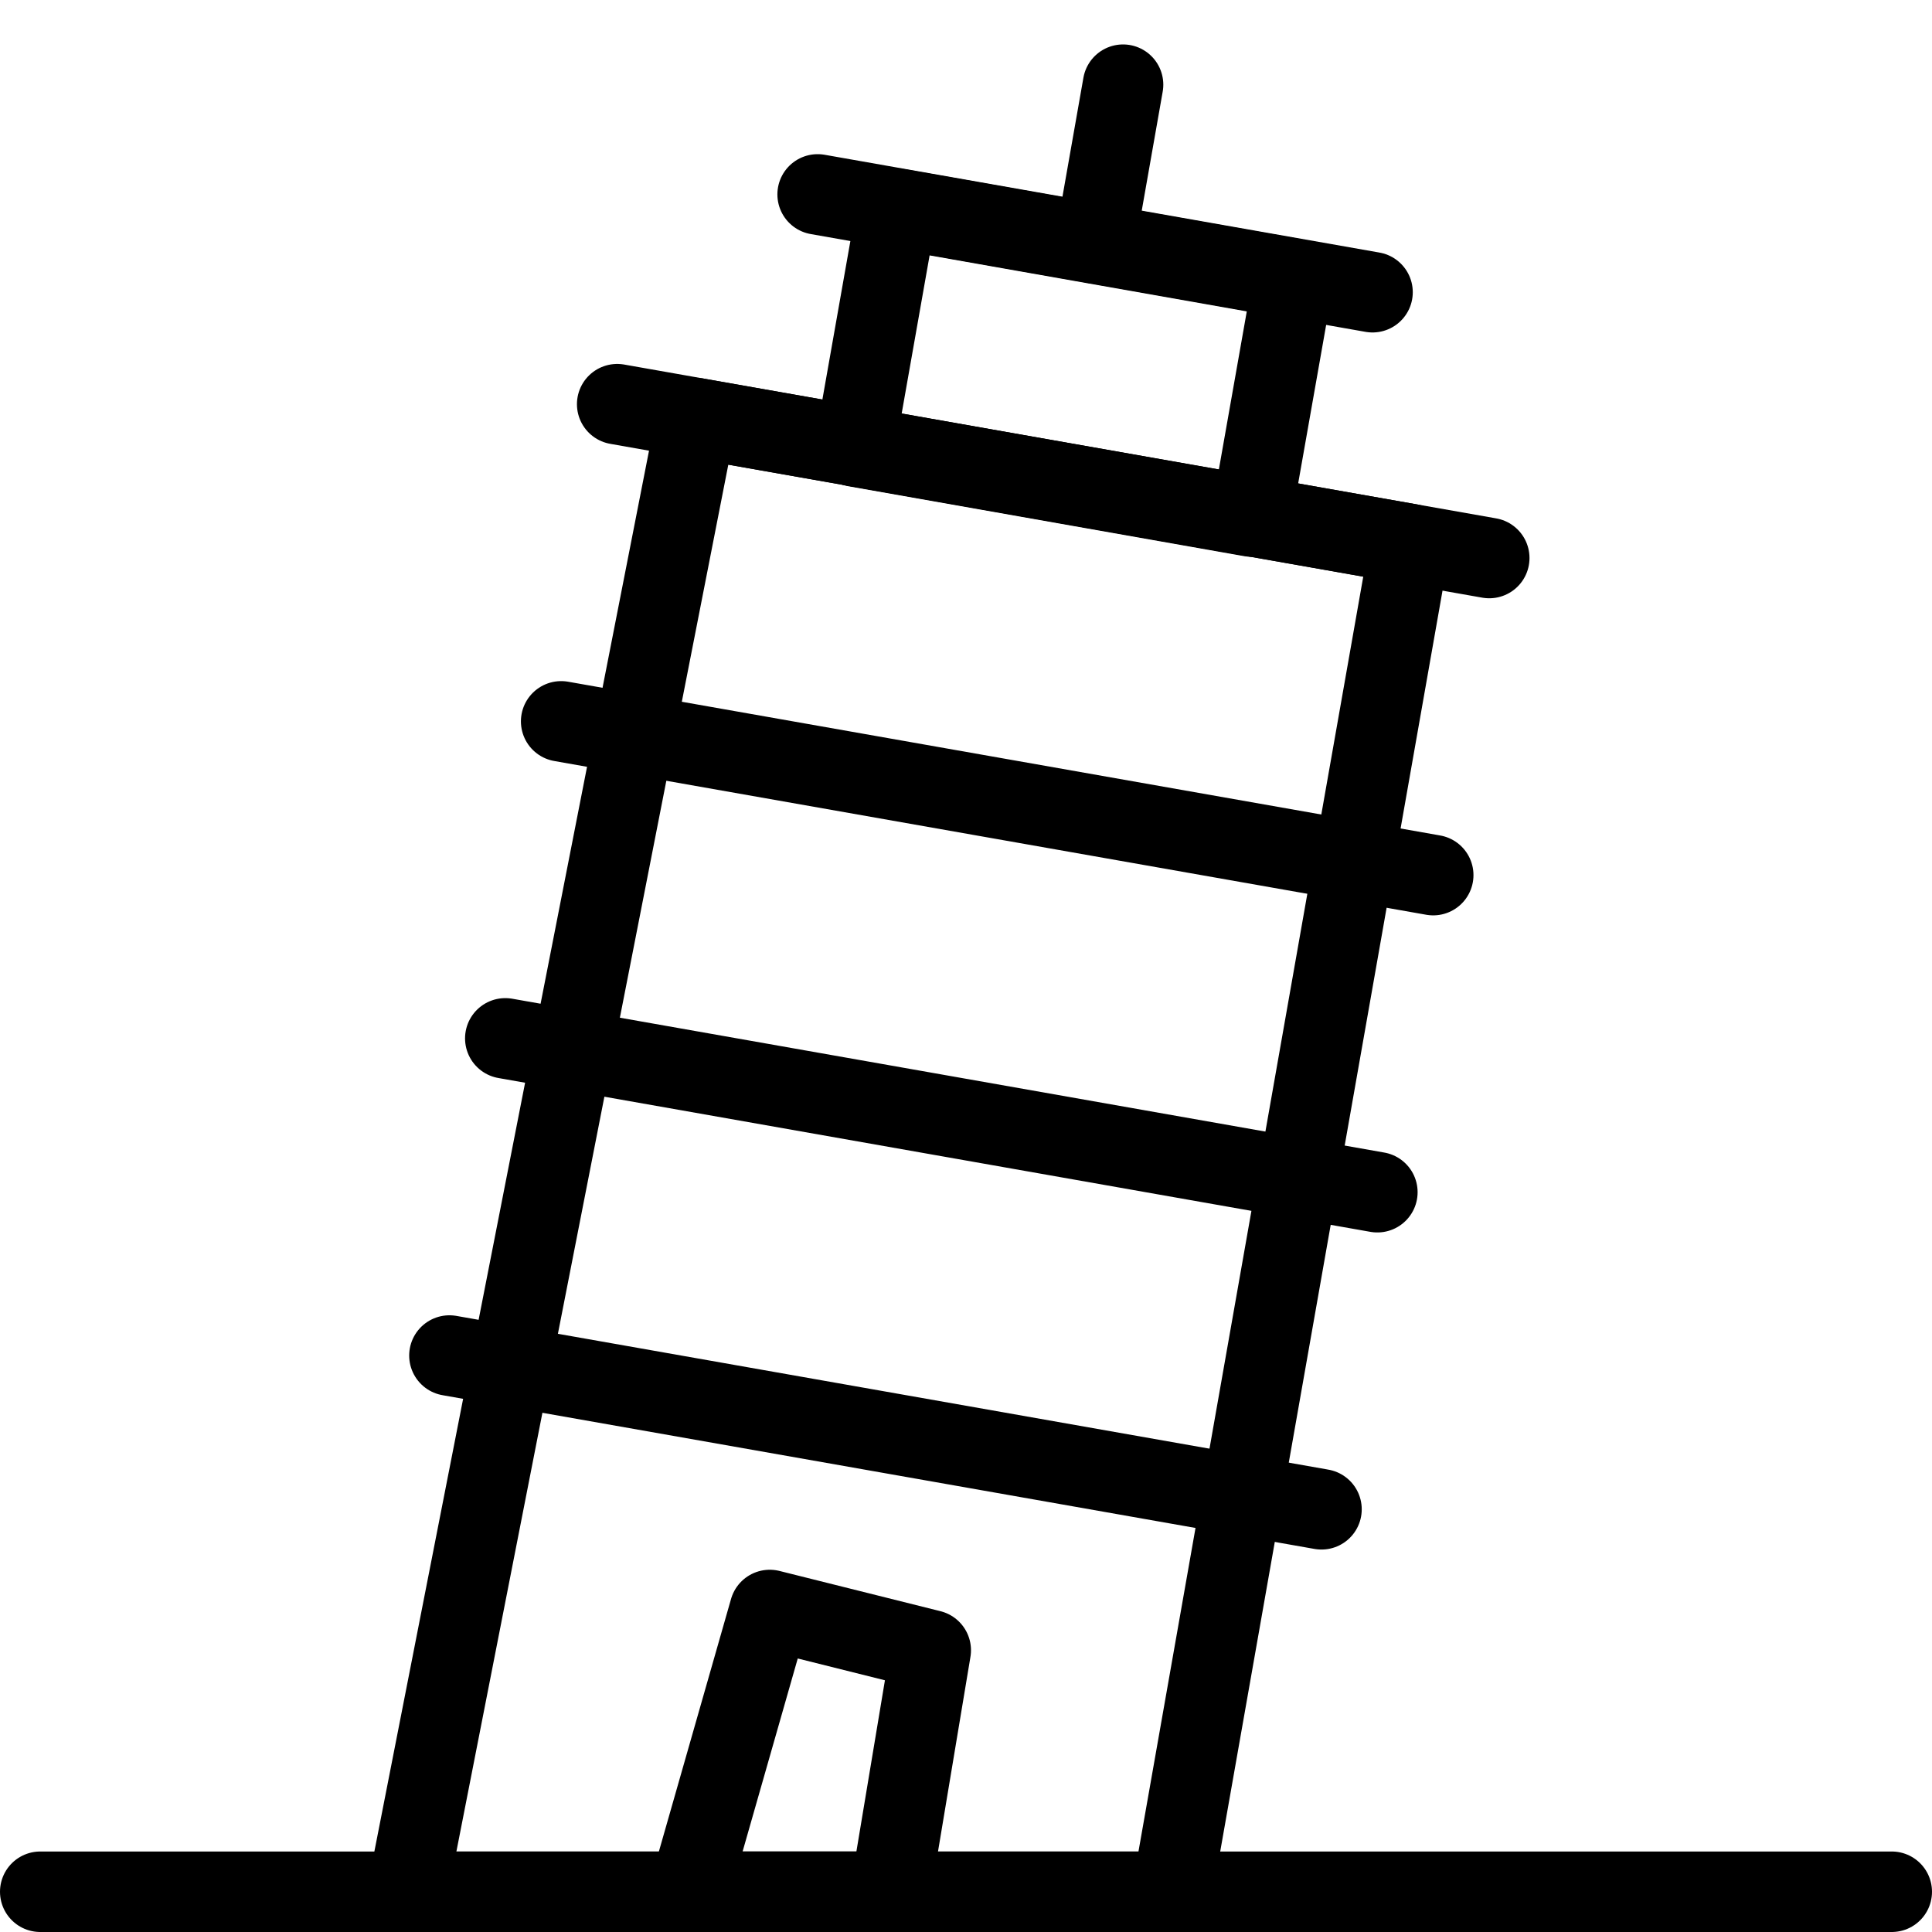 <?xml version="1.0" encoding="utf-8"?>
<!-- Generator: Adobe Illustrator 16.0.3, SVG Export Plug-In . SVG Version: 6.00 Build 0)  -->
<!DOCTYPE svg PUBLIC "-//W3C//DTD SVG 1.1//EN" "http://www.w3.org/Graphics/SVG/1.1/DTD/svg11.dtd">
<svg version="1.1" xmlns="http://www.w3.org/2000/svg" xmlns:xlink="http://www.w3.org/1999/xlink" x="0px" y="0px" width="24px"
	 height="24px" viewBox="0 0 24 24" enable-background="new 0 0 24 24" xml:space="preserve">
<g id="Outline_Icons">
	<g>
		<polygon fill="none" stroke="#000000" stroke-linecap="round" stroke-linejoin="round" stroke-miterlimit="10" points="
			17.514,6.758 8.651,5.195 5.062,23.5 14.562,23.5 		"/>
		
			<rect x="10.843" y="2.999" transform="matrix(0.985 0.174 -0.174 0.985 0.984 -2.248)" fill="none" stroke="#000000" stroke-linecap="round" stroke-linejoin="round" stroke-miterlimit="10" width="5" height="2.999"/>
		
			<line fill="none" stroke="#000000" stroke-linecap="round" stroke-linejoin="round" stroke-miterlimit="10" x1="6.971" y1="8.961" x2="17.804" y2="10.871"/>
		
			<line fill="none" stroke="#000000" stroke-linecap="round" stroke-linejoin="round" stroke-miterlimit="10" x1="7.667" y1="5.021" x2="18.5" y2="6.932"/>
		
			<line fill="none" stroke="#000000" stroke-linecap="round" stroke-linejoin="round" stroke-miterlimit="10" x1="5.583" y1="16.839" x2="16.416" y2="18.749"/>
		
			<line fill="none" stroke="#000000" stroke-linecap="round" stroke-linejoin="round" stroke-miterlimit="10" x1="6.277" y1="12.899" x2="17.11" y2="14.81"/>
		
			<line fill="none" stroke="#000000" stroke-linecap="round" stroke-linejoin="round" stroke-miterlimit="10" x1="10.157" y1="2.415" x2="17.05" y2="3.63"/>
		
			<line fill="none" stroke="#000000" stroke-linecap="round" stroke-linejoin="round" stroke-miterlimit="10" x1="13.604" y1="3.022" x2="13.951" y2="1.052"/>
		<polygon fill="none" stroke="#000000" stroke-linecap="round" stroke-linejoin="round" stroke-miterlimit="10" points="
			11.562,20.5 9.562,20 8.562,23.5 11.062,23.5 		"/>
		
			<line fill="none" stroke="#000000" stroke-linecap="round" stroke-linejoin="round" stroke-miterlimit="10" x1="0.5" y1="23.5" x2="23.5" y2="23.5"/>
	</g>
</g>
<g id="invisible_shape">
	<rect fill="none" width="24" height="24"/>
</g>
</svg>
